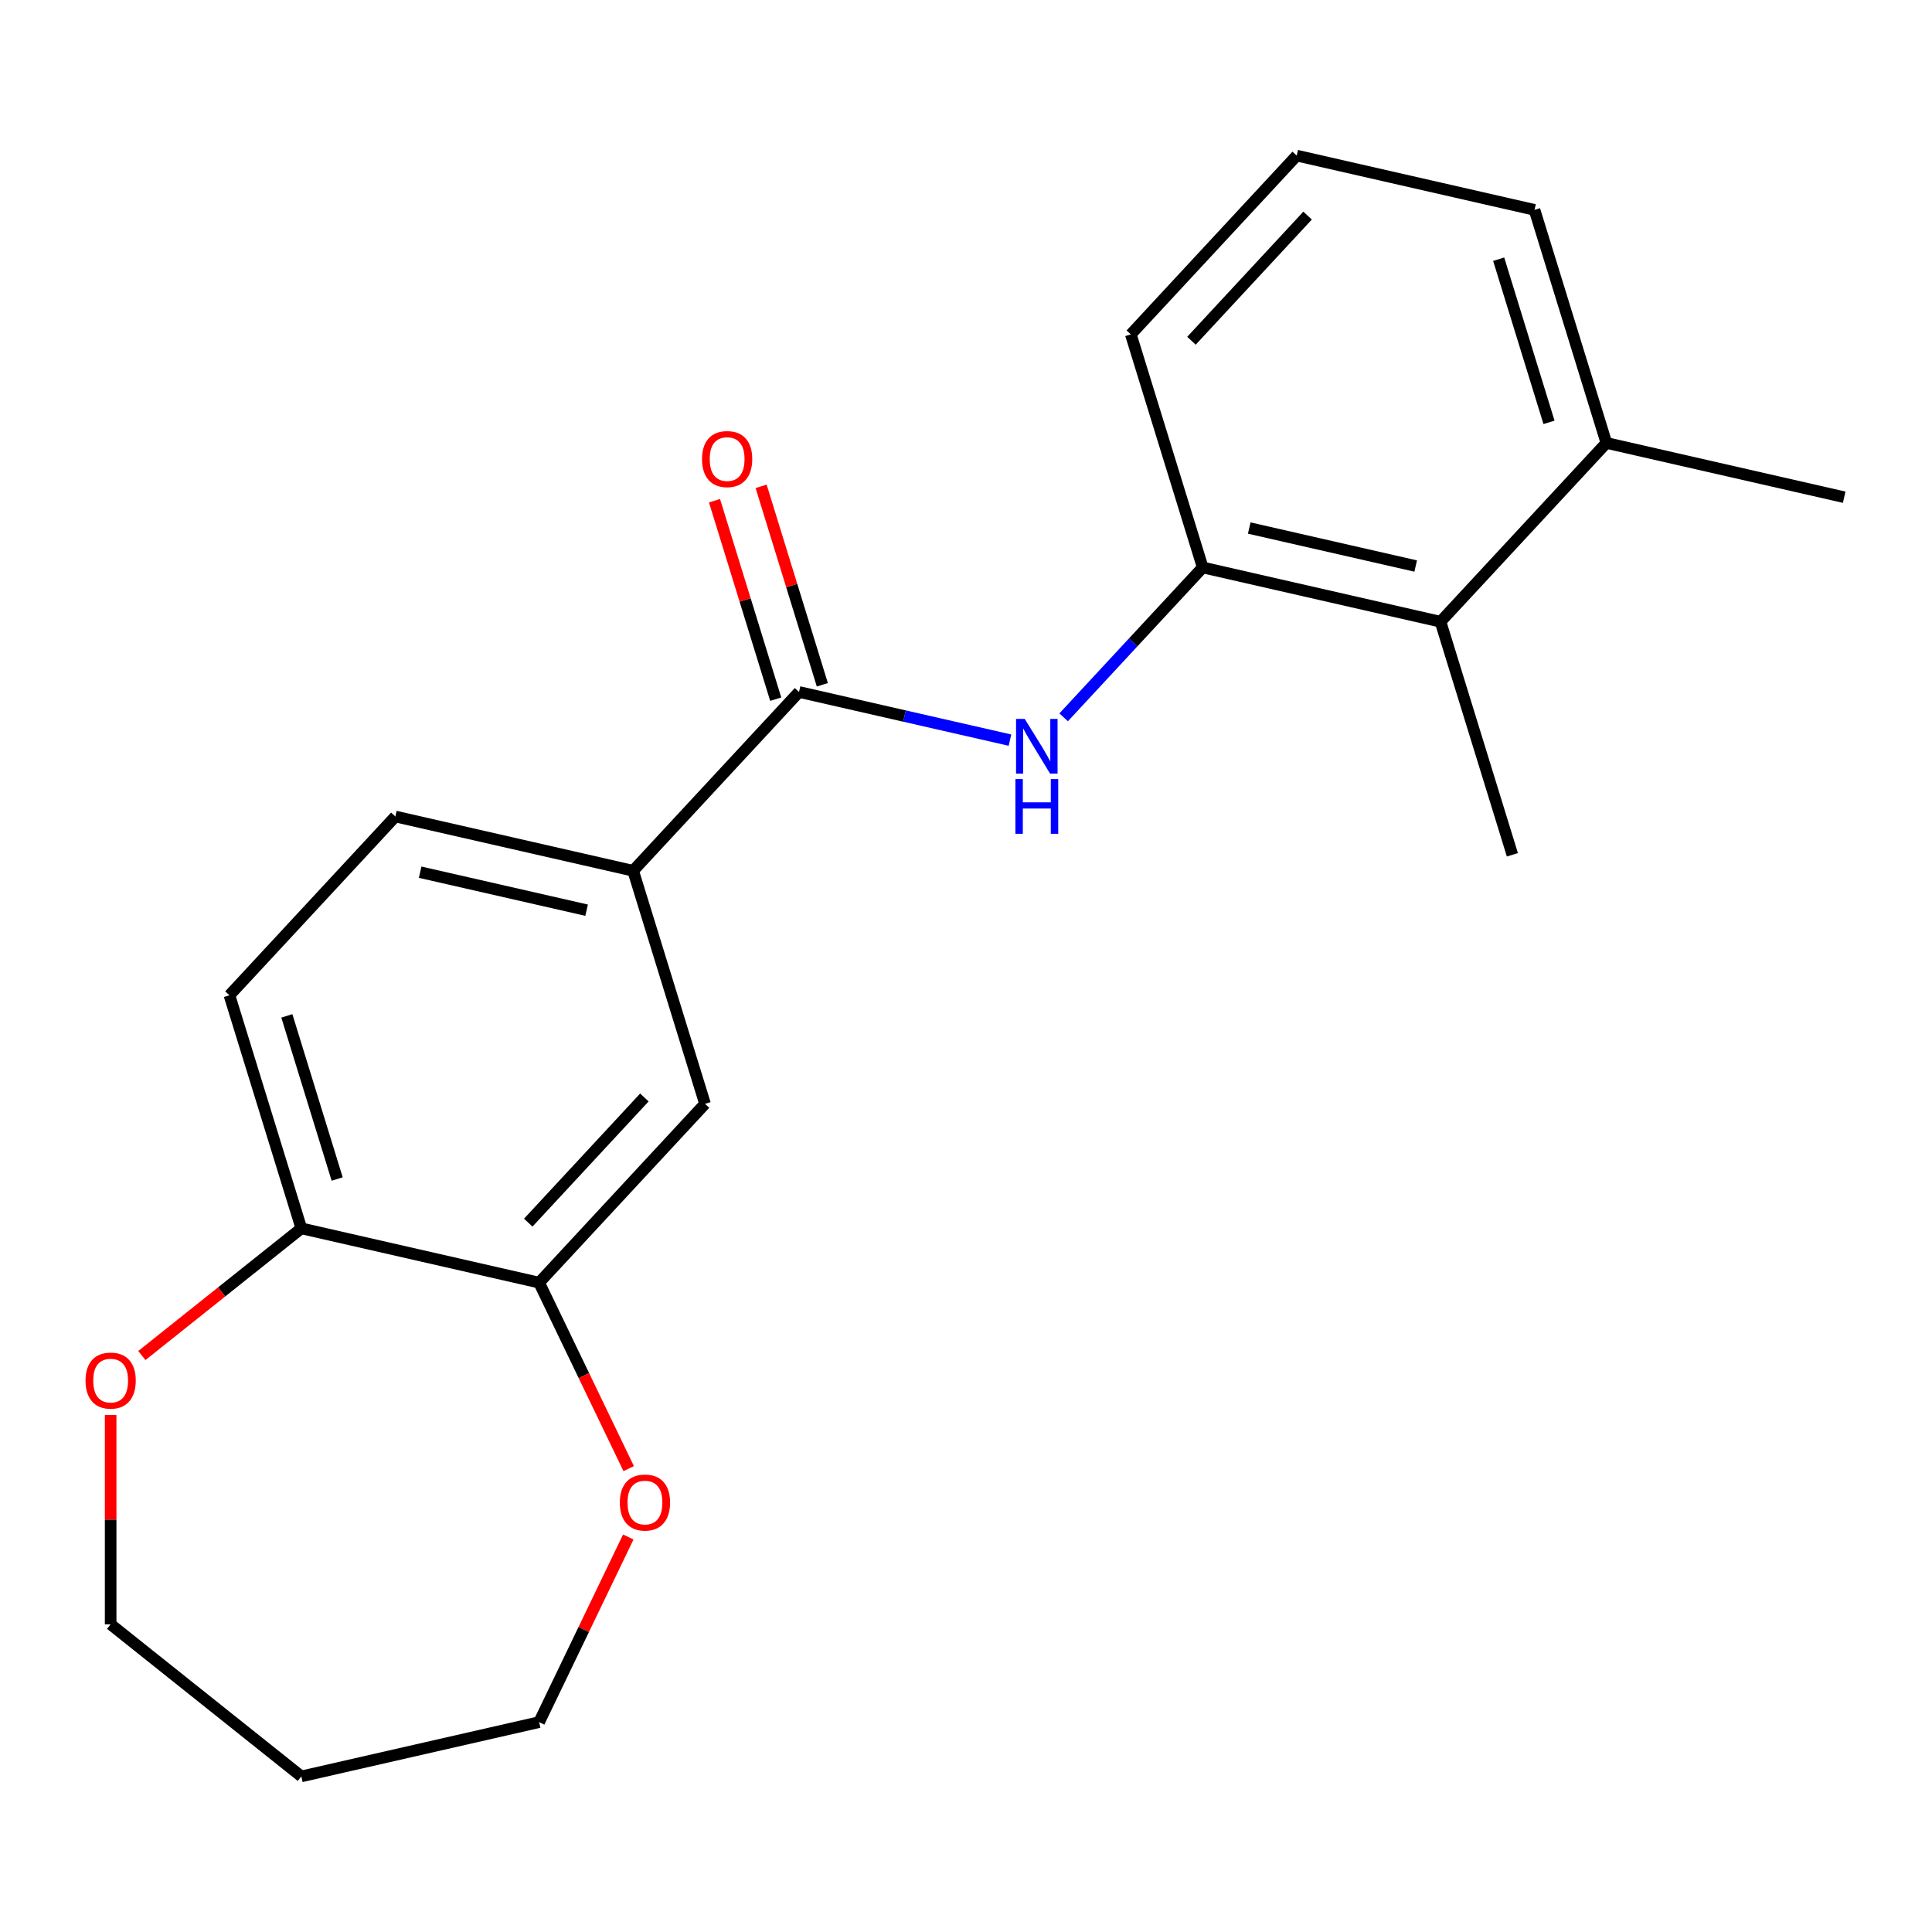 <?xml version='1.0' encoding='iso-8859-1'?>
<svg version='1.1' baseProfile='full'
              xmlns='http://www.w3.org/2000/svg'
                      xmlns:rdkit='http://www.rdkit.org/xml'
                      xmlns:xlink='http://www.w3.org/1999/xlink'
                  xml:space='preserve'
width='1000px' height='1000px' viewBox='0 0 1000 1000'>
<!-- END OF HEADER -->
<rect style='opacity:1.0;fill:#FFFFFF;stroke:none' width='1000' height='1000' x='0' y='0'> </rect>
<path class='bond-0' d='M 413.575,358.166 L 468.166,370.627' style='fill:none;fill-rule:evenodd;stroke:#000000;stroke-width:6px;stroke-linecap:butt;stroke-linejoin:miter;stroke-opacity:1' />
<path class='bond-0' d='M 468.166,370.627 L 522.757,383.087' style='fill:none;fill-rule:evenodd;stroke:#0000FF;stroke-width:6px;stroke-linecap:butt;stroke-linejoin:miter;stroke-opacity:1' />
<path class='bond-2' d='M 413.575,358.166 L 327.707,450.71' style='fill:none;fill-rule:evenodd;stroke:#000000;stroke-width:6px;stroke-linecap:butt;stroke-linejoin:miter;stroke-opacity:1' />
<path class='bond-8' d='M 425.638,354.445 L 409.796,303.086' style='fill:none;fill-rule:evenodd;stroke:#000000;stroke-width:6px;stroke-linecap:butt;stroke-linejoin:miter;stroke-opacity:1' />
<path class='bond-8' d='M 409.796,303.086 L 393.954,251.726' style='fill:none;fill-rule:evenodd;stroke:#FF0000;stroke-width:6px;stroke-linecap:butt;stroke-linejoin:miter;stroke-opacity:1' />
<path class='bond-8' d='M 401.511,361.888 L 385.669,310.528' style='fill:none;fill-rule:evenodd;stroke:#000000;stroke-width:6px;stroke-linecap:butt;stroke-linejoin:miter;stroke-opacity:1' />
<path class='bond-8' d='M 385.669,310.528 L 369.827,259.169' style='fill:none;fill-rule:evenodd;stroke:#FF0000;stroke-width:6px;stroke-linecap:butt;stroke-linejoin:miter;stroke-opacity:1' />
<path class='bond-1' d='M 550.549,371.282 L 586.535,332.499' style='fill:none;fill-rule:evenodd;stroke:#0000FF;stroke-width:6px;stroke-linecap:butt;stroke-linejoin:miter;stroke-opacity:1' />
<path class='bond-1' d='M 586.535,332.499 L 622.521,293.715' style='fill:none;fill-rule:evenodd;stroke:#000000;stroke-width:6px;stroke-linecap:butt;stroke-linejoin:miter;stroke-opacity:1' />
<path class='bond-4' d='M 622.521,293.715 L 745.599,321.807' style='fill:none;fill-rule:evenodd;stroke:#000000;stroke-width:6px;stroke-linecap:butt;stroke-linejoin:miter;stroke-opacity:1' />
<path class='bond-4' d='M 646.601,273.313 L 732.756,292.977' style='fill:none;fill-rule:evenodd;stroke:#000000;stroke-width:6px;stroke-linecap:butt;stroke-linejoin:miter;stroke-opacity:1' />
<path class='bond-13' d='M 622.521,293.715 L 585.31,173.08' style='fill:none;fill-rule:evenodd;stroke:#000000;stroke-width:6px;stroke-linecap:butt;stroke-linejoin:miter;stroke-opacity:1' />
<path class='bond-5' d='M 327.707,450.71 L 364.918,571.345' style='fill:none;fill-rule:evenodd;stroke:#000000;stroke-width:6px;stroke-linecap:butt;stroke-linejoin:miter;stroke-opacity:1' />
<path class='bond-10' d='M 327.707,450.71 L 204.629,422.618' style='fill:none;fill-rule:evenodd;stroke:#000000;stroke-width:6px;stroke-linecap:butt;stroke-linejoin:miter;stroke-opacity:1' />
<path class='bond-10' d='M 303.627,471.112 L 217.472,451.447' style='fill:none;fill-rule:evenodd;stroke:#000000;stroke-width:6px;stroke-linecap:butt;stroke-linejoin:miter;stroke-opacity:1' />
<path class='bond-3' d='M 279.051,663.888 L 364.918,571.345' style='fill:none;fill-rule:evenodd;stroke:#000000;stroke-width:6px;stroke-linecap:butt;stroke-linejoin:miter;stroke-opacity:1' />
<path class='bond-3' d='M 273.422,632.833 L 333.529,568.053' style='fill:none;fill-rule:evenodd;stroke:#000000;stroke-width:6px;stroke-linecap:butt;stroke-linejoin:miter;stroke-opacity:1' />
<path class='bond-7' d='M 279.051,663.888 L 302.23,712.021' style='fill:none;fill-rule:evenodd;stroke:#000000;stroke-width:6px;stroke-linecap:butt;stroke-linejoin:miter;stroke-opacity:1' />
<path class='bond-7' d='M 302.23,712.021 L 325.41,760.154' style='fill:none;fill-rule:evenodd;stroke:#FF0000;stroke-width:6px;stroke-linecap:butt;stroke-linejoin:miter;stroke-opacity:1' />
<path class='bond-21' d='M 279.051,663.888 L 155.972,635.796' style='fill:none;fill-rule:evenodd;stroke:#000000;stroke-width:6px;stroke-linecap:butt;stroke-linejoin:miter;stroke-opacity:1' />
<path class='bond-11' d='M 745.599,321.807 L 831.467,229.264' style='fill:none;fill-rule:evenodd;stroke:#000000;stroke-width:6px;stroke-linecap:butt;stroke-linejoin:miter;stroke-opacity:1' />
<path class='bond-18' d='M 745.599,321.807 L 782.81,442.442' style='fill:none;fill-rule:evenodd;stroke:#000000;stroke-width:6px;stroke-linecap:butt;stroke-linejoin:miter;stroke-opacity:1' />
<path class='bond-6' d='M 155.972,635.796 L 118.761,515.161' style='fill:none;fill-rule:evenodd;stroke:#000000;stroke-width:6px;stroke-linecap:butt;stroke-linejoin:miter;stroke-opacity:1' />
<path class='bond-6' d='M 174.517,610.259 L 148.47,525.814' style='fill:none;fill-rule:evenodd;stroke:#000000;stroke-width:6px;stroke-linecap:butt;stroke-linejoin:miter;stroke-opacity:1' />
<path class='bond-9' d='M 155.972,635.796 L 114.699,668.71' style='fill:none;fill-rule:evenodd;stroke:#000000;stroke-width:6px;stroke-linecap:butt;stroke-linejoin:miter;stroke-opacity:1' />
<path class='bond-9' d='M 114.699,668.71 L 73.427,701.624' style='fill:none;fill-rule:evenodd;stroke:#FF0000;stroke-width:6px;stroke-linecap:butt;stroke-linejoin:miter;stroke-opacity:1' />
<path class='bond-15' d='M 325.198,795.546 L 302.124,843.459' style='fill:none;fill-rule:evenodd;stroke:#FF0000;stroke-width:6px;stroke-linecap:butt;stroke-linejoin:miter;stroke-opacity:1' />
<path class='bond-15' d='M 302.124,843.459 L 279.051,891.371' style='fill:none;fill-rule:evenodd;stroke:#000000;stroke-width:6px;stroke-linecap:butt;stroke-linejoin:miter;stroke-opacity:1' />
<path class='bond-16' d='M 57.271,732.424 L 57.271,786.588' style='fill:none;fill-rule:evenodd;stroke:#FF0000;stroke-width:6px;stroke-linecap:butt;stroke-linejoin:miter;stroke-opacity:1' />
<path class='bond-16' d='M 57.271,786.588 L 57.271,840.751' style='fill:none;fill-rule:evenodd;stroke:#000000;stroke-width:6px;stroke-linecap:butt;stroke-linejoin:miter;stroke-opacity:1' />
<path class='bond-12' d='M 204.629,422.618 L 118.761,515.161' style='fill:none;fill-rule:evenodd;stroke:#000000;stroke-width:6px;stroke-linecap:butt;stroke-linejoin:miter;stroke-opacity:1' />
<path class='bond-20' d='M 831.467,229.264 L 954.545,257.356' style='fill:none;fill-rule:evenodd;stroke:#000000;stroke-width:6px;stroke-linecap:butt;stroke-linejoin:miter;stroke-opacity:1' />
<path class='bond-22' d='M 831.467,229.264 L 794.256,108.629' style='fill:none;fill-rule:evenodd;stroke:#000000;stroke-width:6px;stroke-linecap:butt;stroke-linejoin:miter;stroke-opacity:1' />
<path class='bond-22' d='M 801.758,218.611 L 775.711,134.166' style='fill:none;fill-rule:evenodd;stroke:#000000;stroke-width:6px;stroke-linecap:butt;stroke-linejoin:miter;stroke-opacity:1' />
<path class='bond-17' d='M 585.31,173.08 L 671.177,80.537' style='fill:none;fill-rule:evenodd;stroke:#000000;stroke-width:6px;stroke-linecap:butt;stroke-linejoin:miter;stroke-opacity:1' />
<path class='bond-17' d='M 616.699,176.372 L 676.806,111.592' style='fill:none;fill-rule:evenodd;stroke:#000000;stroke-width:6px;stroke-linecap:butt;stroke-linejoin:miter;stroke-opacity:1' />
<path class='bond-14' d='M 155.972,919.463 L 279.051,891.371' style='fill:none;fill-rule:evenodd;stroke:#000000;stroke-width:6px;stroke-linecap:butt;stroke-linejoin:miter;stroke-opacity:1' />
<path class='bond-23' d='M 155.972,919.463 L 57.271,840.751' style='fill:none;fill-rule:evenodd;stroke:#000000;stroke-width:6px;stroke-linecap:butt;stroke-linejoin:miter;stroke-opacity:1' />
<path class='bond-19' d='M 671.177,80.537 L 794.256,108.629' style='fill:none;fill-rule:evenodd;stroke:#000000;stroke-width:6px;stroke-linecap:butt;stroke-linejoin:miter;stroke-opacity:1' />
<path  class='atom-1' d='M 530.393 372.098
L 539.673 387.098
Q 540.593 388.578, 542.073 391.258
Q 543.553 393.938, 543.633 394.098
L 543.633 372.098
L 547.393 372.098
L 547.393 400.418
L 543.513 400.418
L 533.553 384.018
Q 532.393 382.098, 531.153 379.898
Q 529.953 377.698, 529.593 377.018
L 529.593 400.418
L 525.913 400.418
L 525.913 372.098
L 530.393 372.098
' fill='#0000FF'/>
<path  class='atom-1' d='M 525.573 403.25
L 529.413 403.25
L 529.413 415.29
L 543.893 415.29
L 543.893 403.25
L 547.733 403.25
L 547.733 431.57
L 543.893 431.57
L 543.893 418.49
L 529.413 418.49
L 529.413 431.57
L 525.573 431.57
L 525.573 403.25
' fill='#0000FF'/>
<path  class='atom-8' d='M 320.826 777.71
Q 320.826 770.91, 324.186 767.11
Q 327.546 763.31, 333.826 763.31
Q 340.106 763.31, 343.466 767.11
Q 346.826 770.91, 346.826 777.71
Q 346.826 784.59, 343.426 788.51
Q 340.026 792.39, 333.826 792.39
Q 327.586 792.39, 324.186 788.51
Q 320.826 784.63, 320.826 777.71
M 333.826 789.19
Q 338.146 789.19, 340.466 786.31
Q 342.826 783.39, 342.826 777.71
Q 342.826 772.15, 340.466 769.35
Q 338.146 766.51, 333.826 766.51
Q 329.506 766.51, 327.146 769.31
Q 324.826 772.11, 324.826 777.71
Q 324.826 783.43, 327.146 786.31
Q 329.506 789.19, 333.826 789.19
' fill='#FF0000'/>
<path  class='atom-9' d='M 363.364 237.611
Q 363.364 230.811, 366.724 227.011
Q 370.084 223.211, 376.364 223.211
Q 382.644 223.211, 386.004 227.011
Q 389.364 230.811, 389.364 237.611
Q 389.364 244.491, 385.964 248.411
Q 382.564 252.291, 376.364 252.291
Q 370.124 252.291, 366.724 248.411
Q 363.364 244.531, 363.364 237.611
M 376.364 249.091
Q 380.684 249.091, 383.004 246.211
Q 385.364 243.291, 385.364 237.611
Q 385.364 232.051, 383.004 229.251
Q 380.684 226.411, 376.364 226.411
Q 372.044 226.411, 369.684 229.211
Q 367.364 232.011, 367.364 237.611
Q 367.364 243.331, 369.684 246.211
Q 372.044 249.091, 376.364 249.091
' fill='#FF0000'/>
<path  class='atom-10' d='M 44.271 714.588
Q 44.271 707.788, 47.631 703.988
Q 50.991 700.188, 57.271 700.188
Q 63.551 700.188, 66.911 703.988
Q 70.271 707.788, 70.271 714.588
Q 70.271 721.468, 66.871 725.388
Q 63.471 729.268, 57.271 729.268
Q 51.031 729.268, 47.631 725.388
Q 44.271 721.508, 44.271 714.588
M 57.271 726.068
Q 61.591 726.068, 63.911 723.188
Q 66.271 720.268, 66.271 714.588
Q 66.271 709.028, 63.911 706.228
Q 61.591 703.388, 57.271 703.388
Q 52.951 703.388, 50.591 706.188
Q 48.271 708.988, 48.271 714.588
Q 48.271 720.308, 50.591 723.188
Q 52.951 726.068, 57.271 726.068
' fill='#FF0000'/>
</svg>
